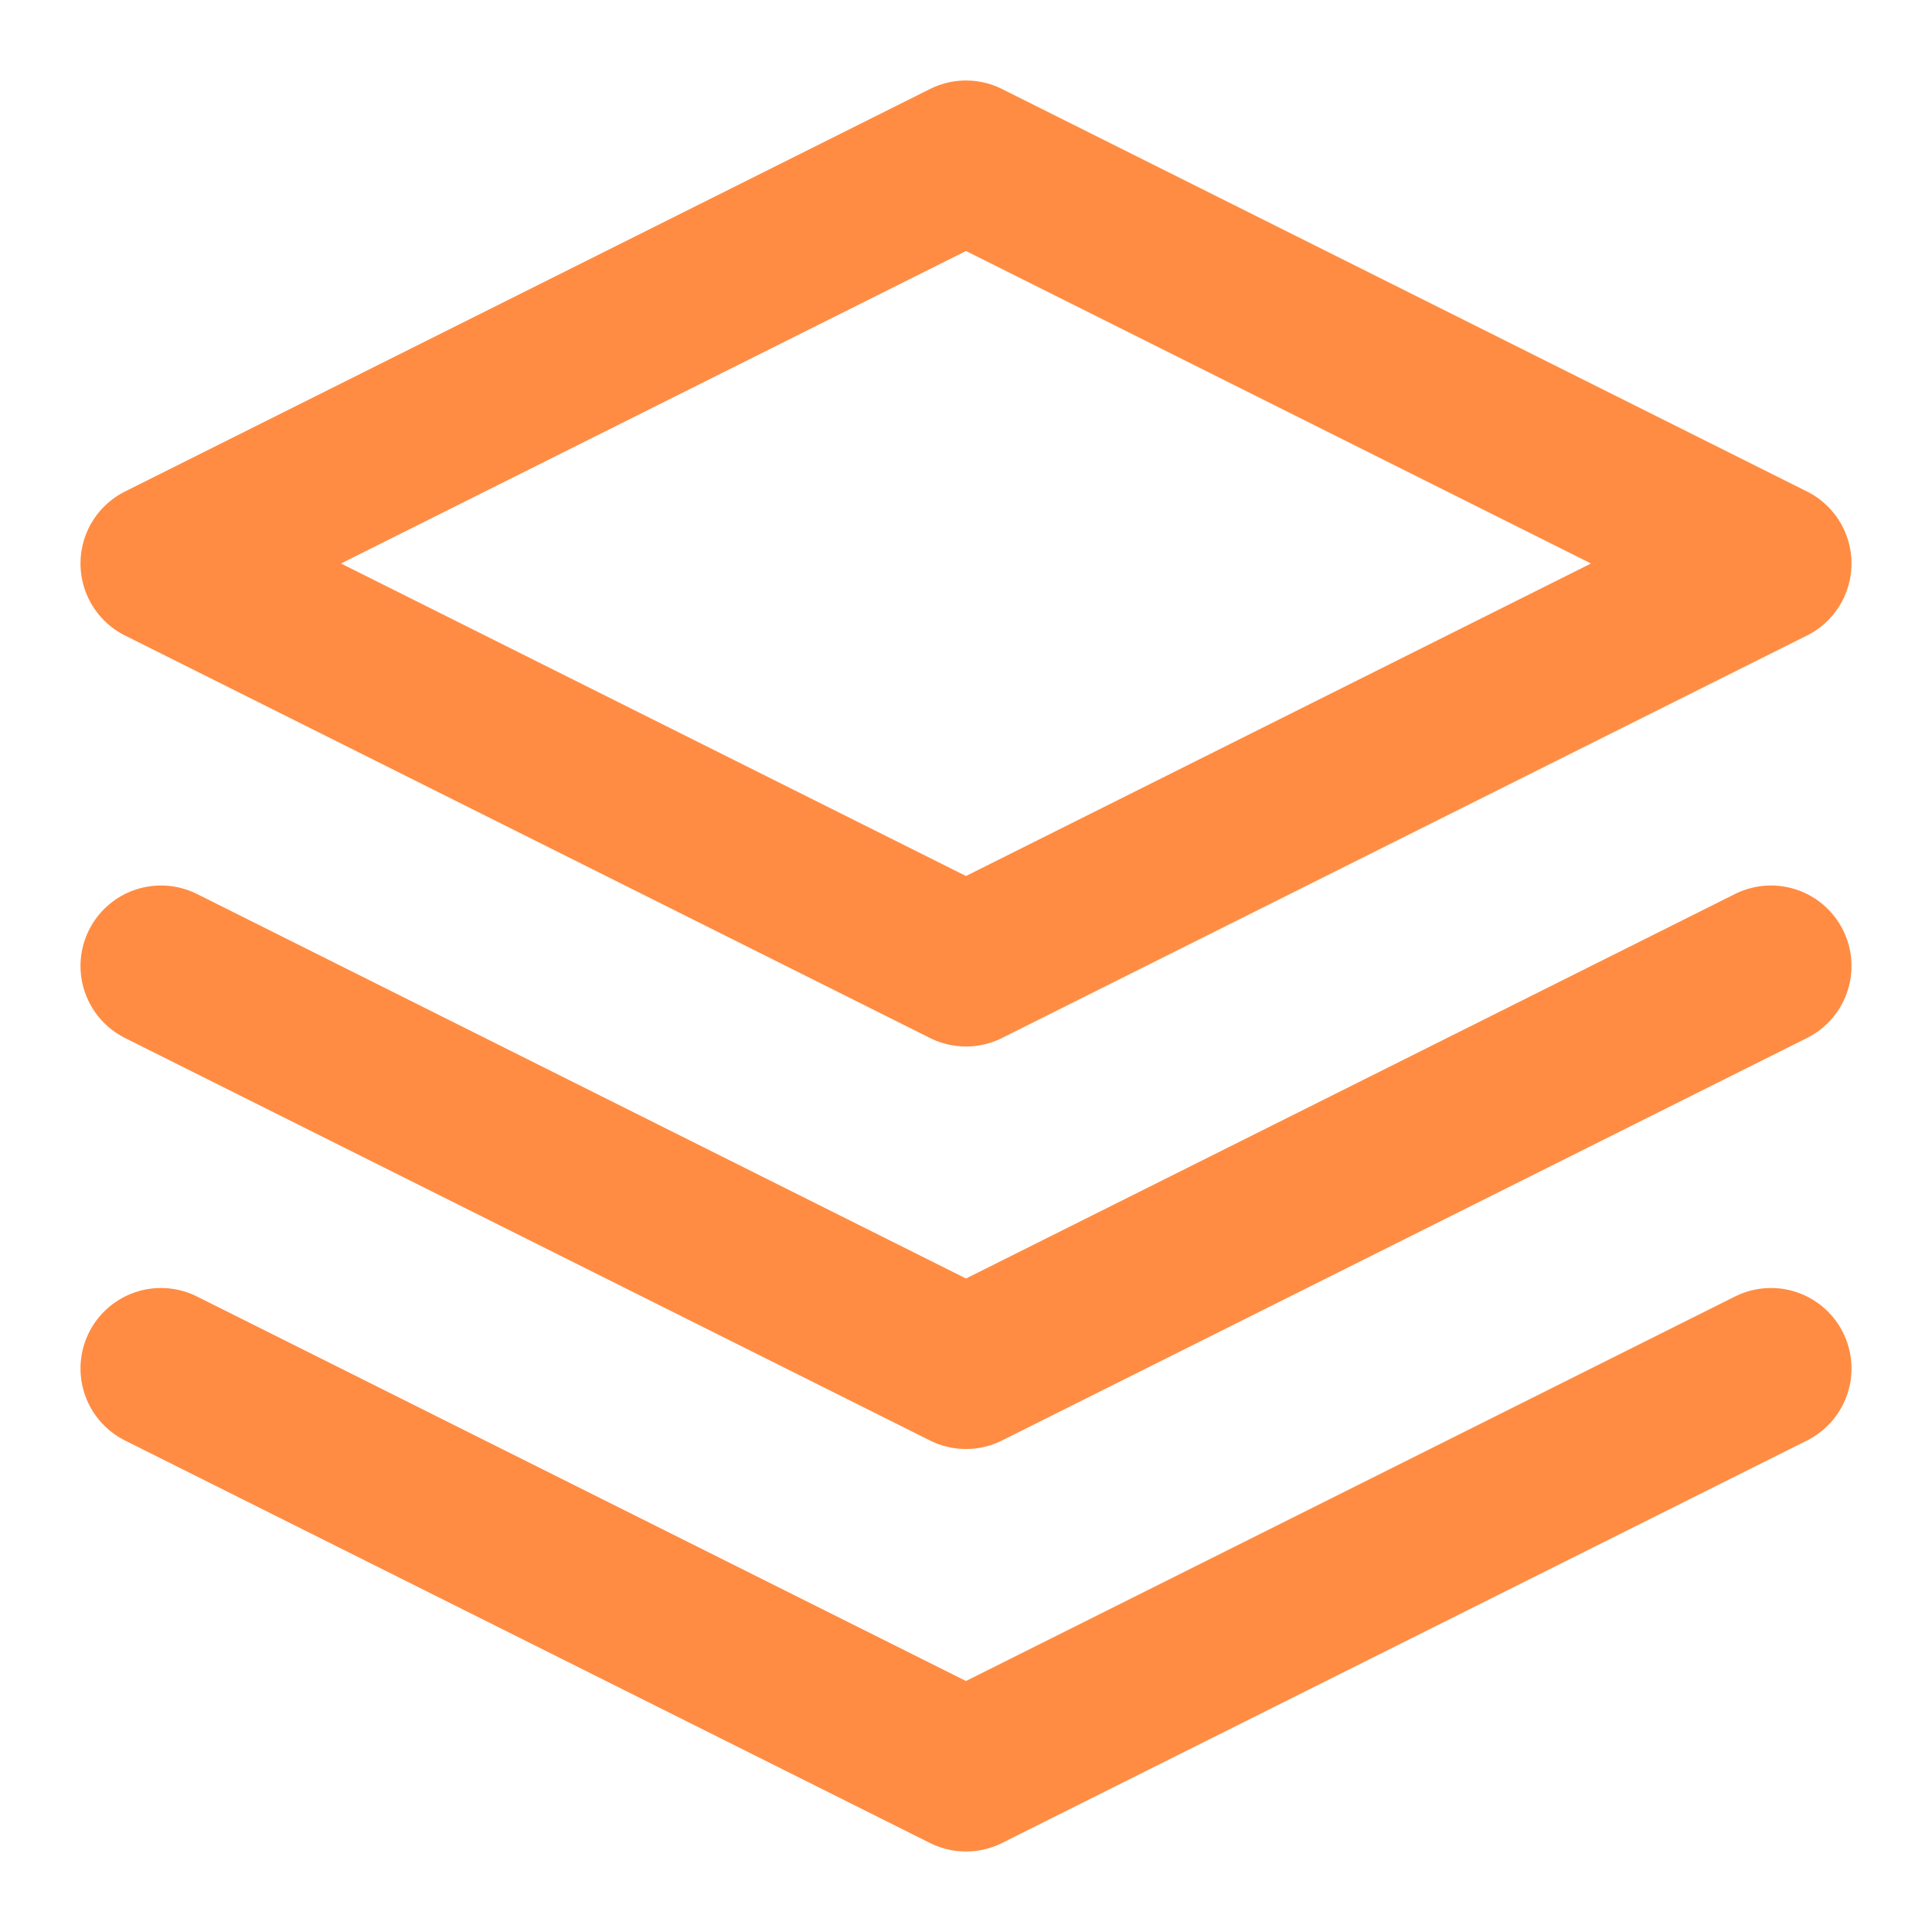 <svg xmlns="http://www.w3.org/2000/svg" width="64" height="64" viewBox="0 0 24 24" fill="none" stroke="#FF8C42" stroke-width="2" stroke-linecap="round" stroke-linejoin="round">
  <path d="M12 2L2 7l10 5 10-5-10-5zM2 17l10 5 10-5M2 12l10 5 10-5"></path>
</svg>
